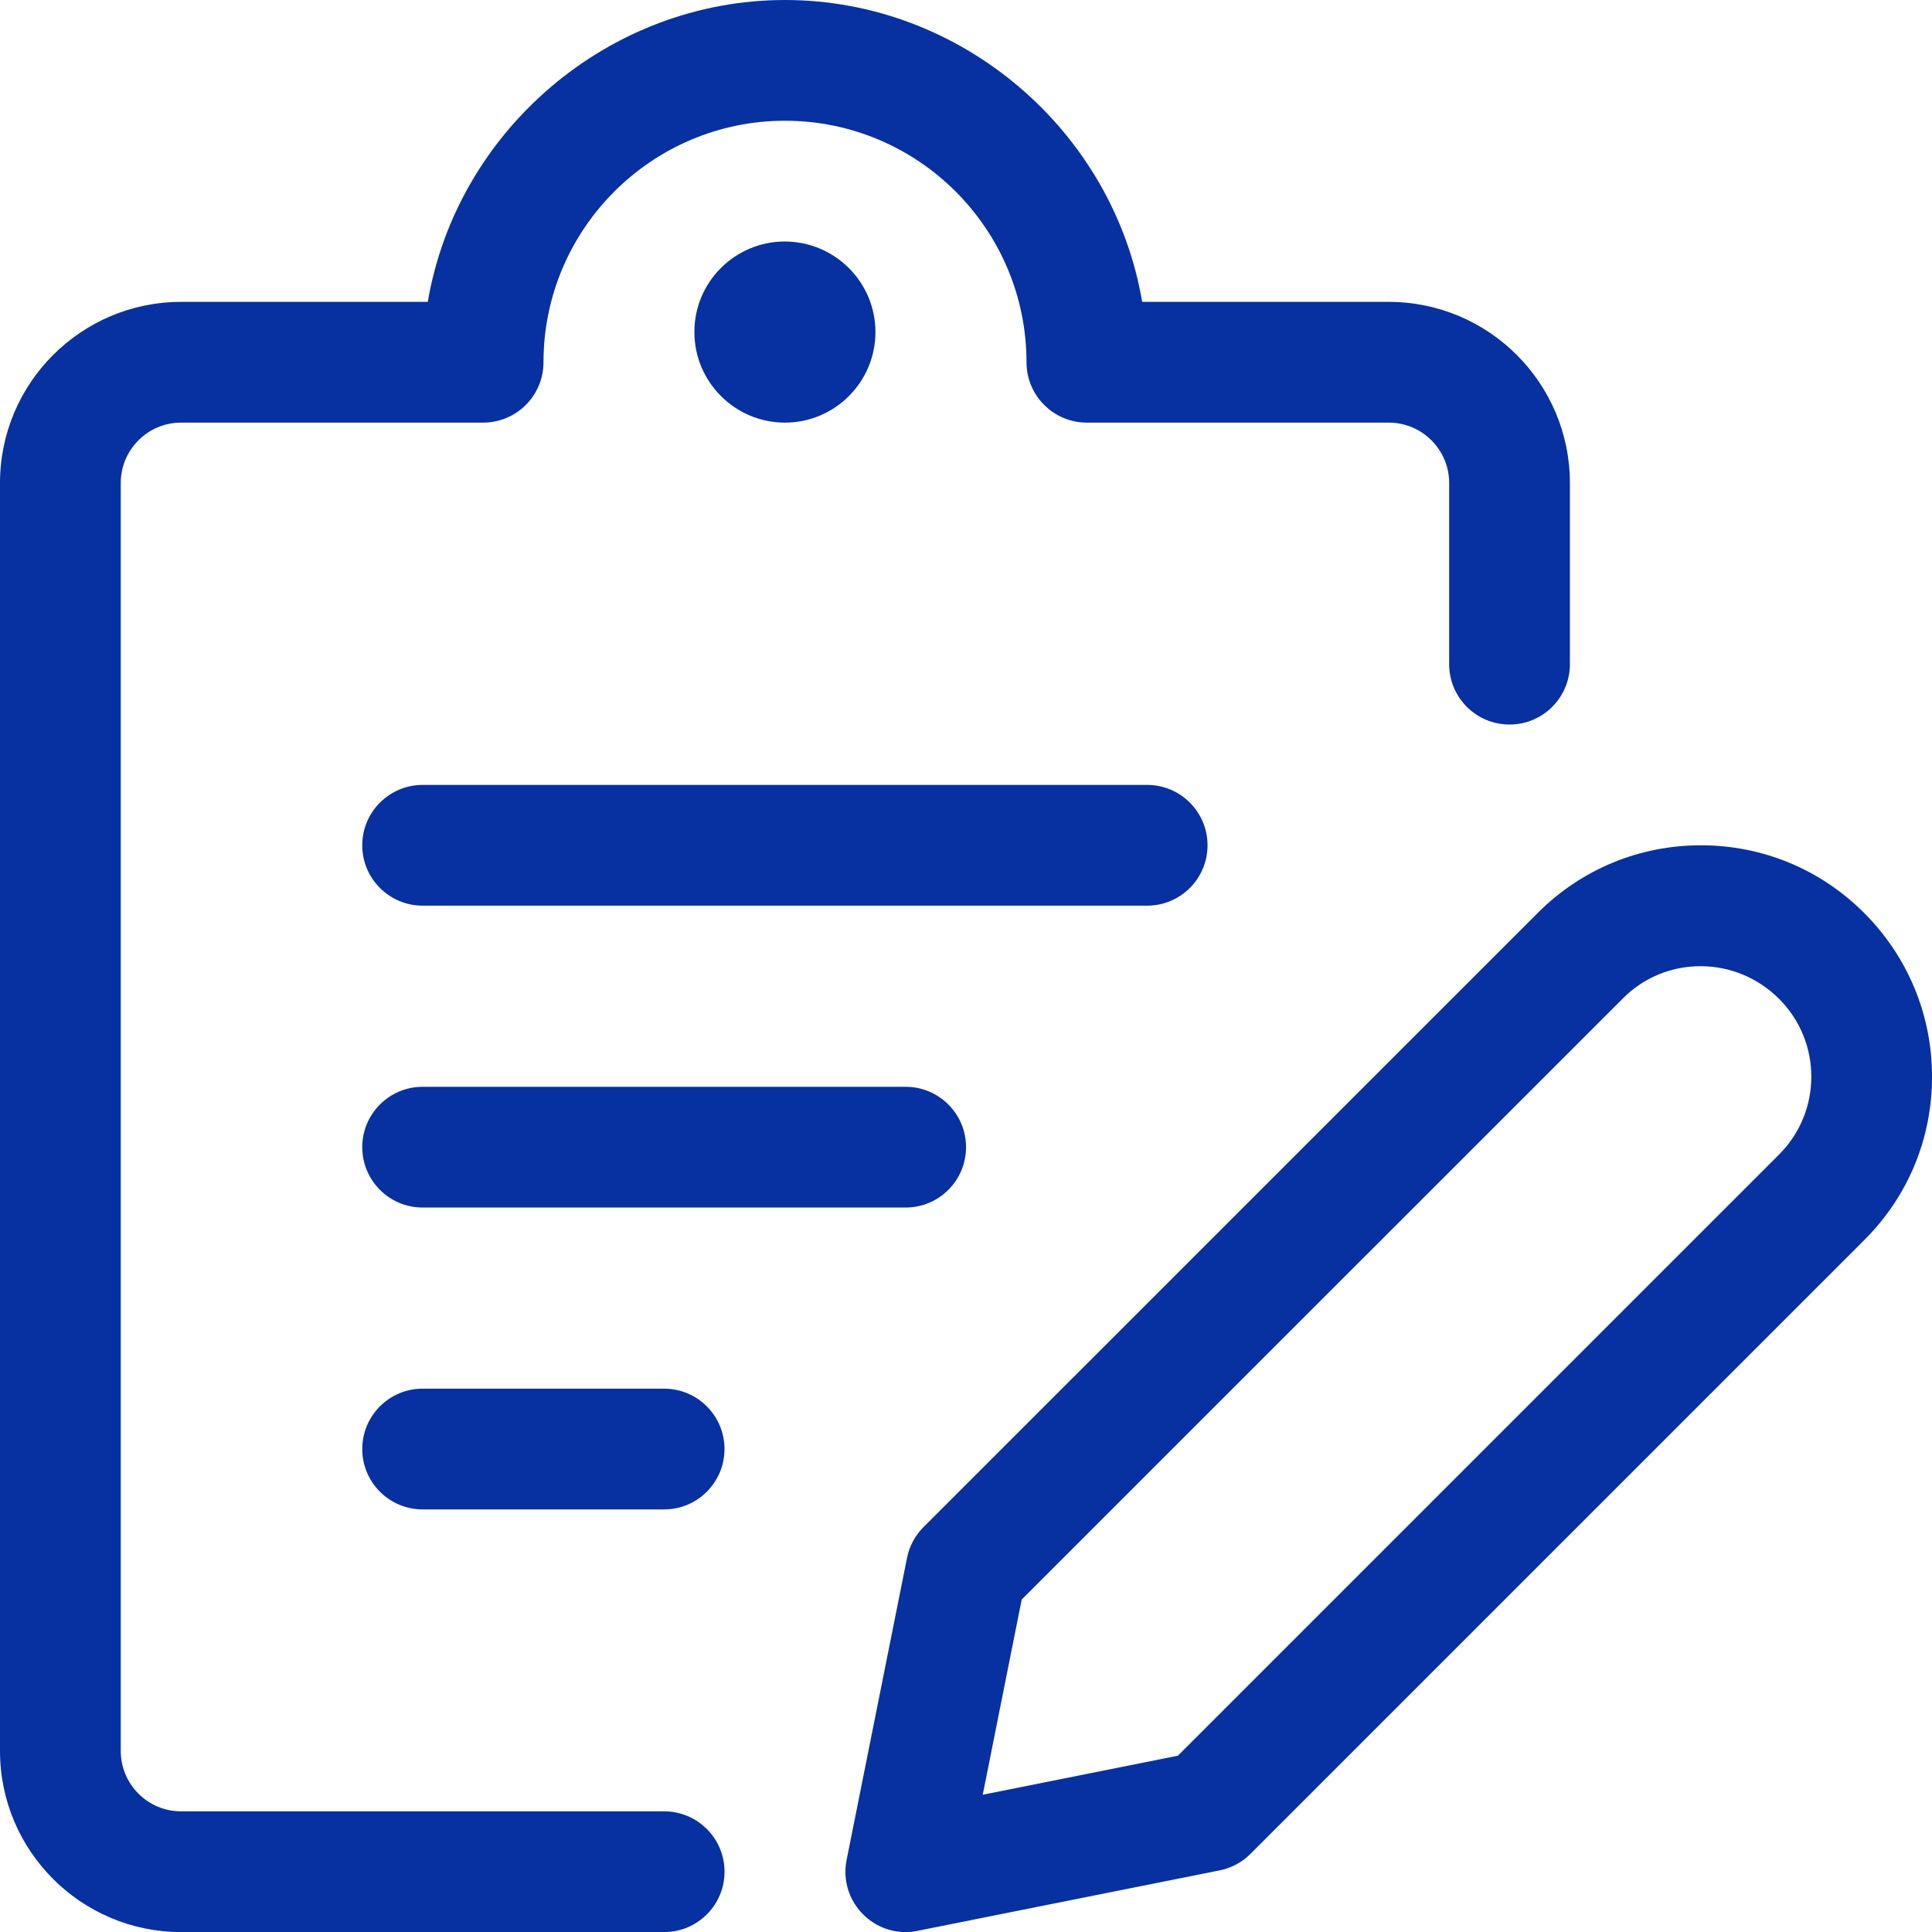 <svg width="48" height="48" viewBox="0 0 48 48" fill="none" xmlns="http://www.w3.org/2000/svg">
<path fill-rule="evenodd" clip-rule="evenodd" d="M22.504 48.002C22.104 48.002 21.726 47.846 21.444 47.562C21.088 47.208 20.934 46.7 21.034 46.208L22.534 38.708C22.592 38.416 22.734 38.15 22.944 37.94L38.207 22.679C39.289 21.597 40.727 21.001 42.259 21.001C43.789 21.001 45.229 21.597 46.311 22.679C47.399 23.767 47.999 25.211 48.001 26.745C48.003 28.277 47.409 29.717 46.327 30.799L31.066 46.06C30.858 46.27 30.59 46.412 30.298 46.47L22.8 47.97C22.7 47.992 22.6 48.002 22.504 48.002H22.504ZM24.416 44.59L29.264 43.62L44.203 28.681C45.267 27.617 45.269 25.885 44.203 24.819C43.679 24.295 42.985 24.005 42.249 24.005C41.521 24.005 40.839 24.287 40.325 24.801L25.384 39.74L24.416 44.59Z" fill="#0731A1"/>
<path fill-rule="evenodd" clip-rule="evenodd" d="M10.5 22.501C9.672 22.501 9 21.829 9 21.001C9 20.173 9.672 19.501 10.5 19.501H28.501C29.329 19.501 30.001 20.173 30.001 21.001C30.001 21.829 29.329 22.501 28.501 22.501H10.5Z" fill="#0731A1"/>
<path fill-rule="evenodd" clip-rule="evenodd" d="M10.5 30.001C9.672 30.001 9 29.329 9 28.501C9 27.673 9.672 27.001 10.5 27.001H22.501C23.329 27.001 24.001 27.673 24.001 28.501C24.001 29.329 23.329 30.001 22.501 30.001H10.5Z" fill="#0731A1"/>
<path fill-rule="evenodd" clip-rule="evenodd" d="M10.5 37.501C9.672 37.501 9 36.829 9 36.001C9 35.173 9.672 34.501 10.5 34.501H16.5C17.328 34.501 18 35.173 18 36.001C18 36.829 17.328 37.501 16.5 37.501H10.5Z" fill="#0731A1"/>
<path fill-rule="evenodd" clip-rule="evenodd" d="M4.5 48.002C2.018 48.002 0 45.984 0 43.502V12.001C0 9.518 2.018 7.5 4.5 7.5H10.628C11.352 3.242 15.125 0 19.503 0C23.883 0 27.655 3.242 28.377 7.5H34.503C36.986 7.5 39.004 9.518 39.004 12.001V16.501C39.004 17.329 38.332 18.001 37.504 18.001C36.675 18.001 36.004 17.329 36.004 16.501V12.001C36.004 11.172 35.331 10.5 34.503 10.5H27.003C26.175 10.5 25.503 9.828 25.503 9C25.503 5.692 22.811 3 19.503 3C16.195 3 13.503 5.692 13.503 9C13.503 9.828 12.831 10.5 12.002 10.5H4.5C3.672 10.5 3 11.172 3 12.001V43.502C3 44.33 3.672 45.002 4.5 45.002H16.501C17.329 45.002 18.001 45.674 18.001 46.502C18.001 47.33 17.329 48.002 16.501 48.002L4.5 48.002Z" fill="#0731A1"/>
<path fill-rule="evenodd" clip-rule="evenodd" d="M19.502 10.5C18.262 10.5 17.252 9.49 17.252 8.25C17.248 7.014 18.254 6.004 19.492 6C20.742 6 21.75 7.01 21.75 8.25C21.75 9.49 20.742 10.5 19.502 10.5Z" fill="#0731A1"/>
</svg>
